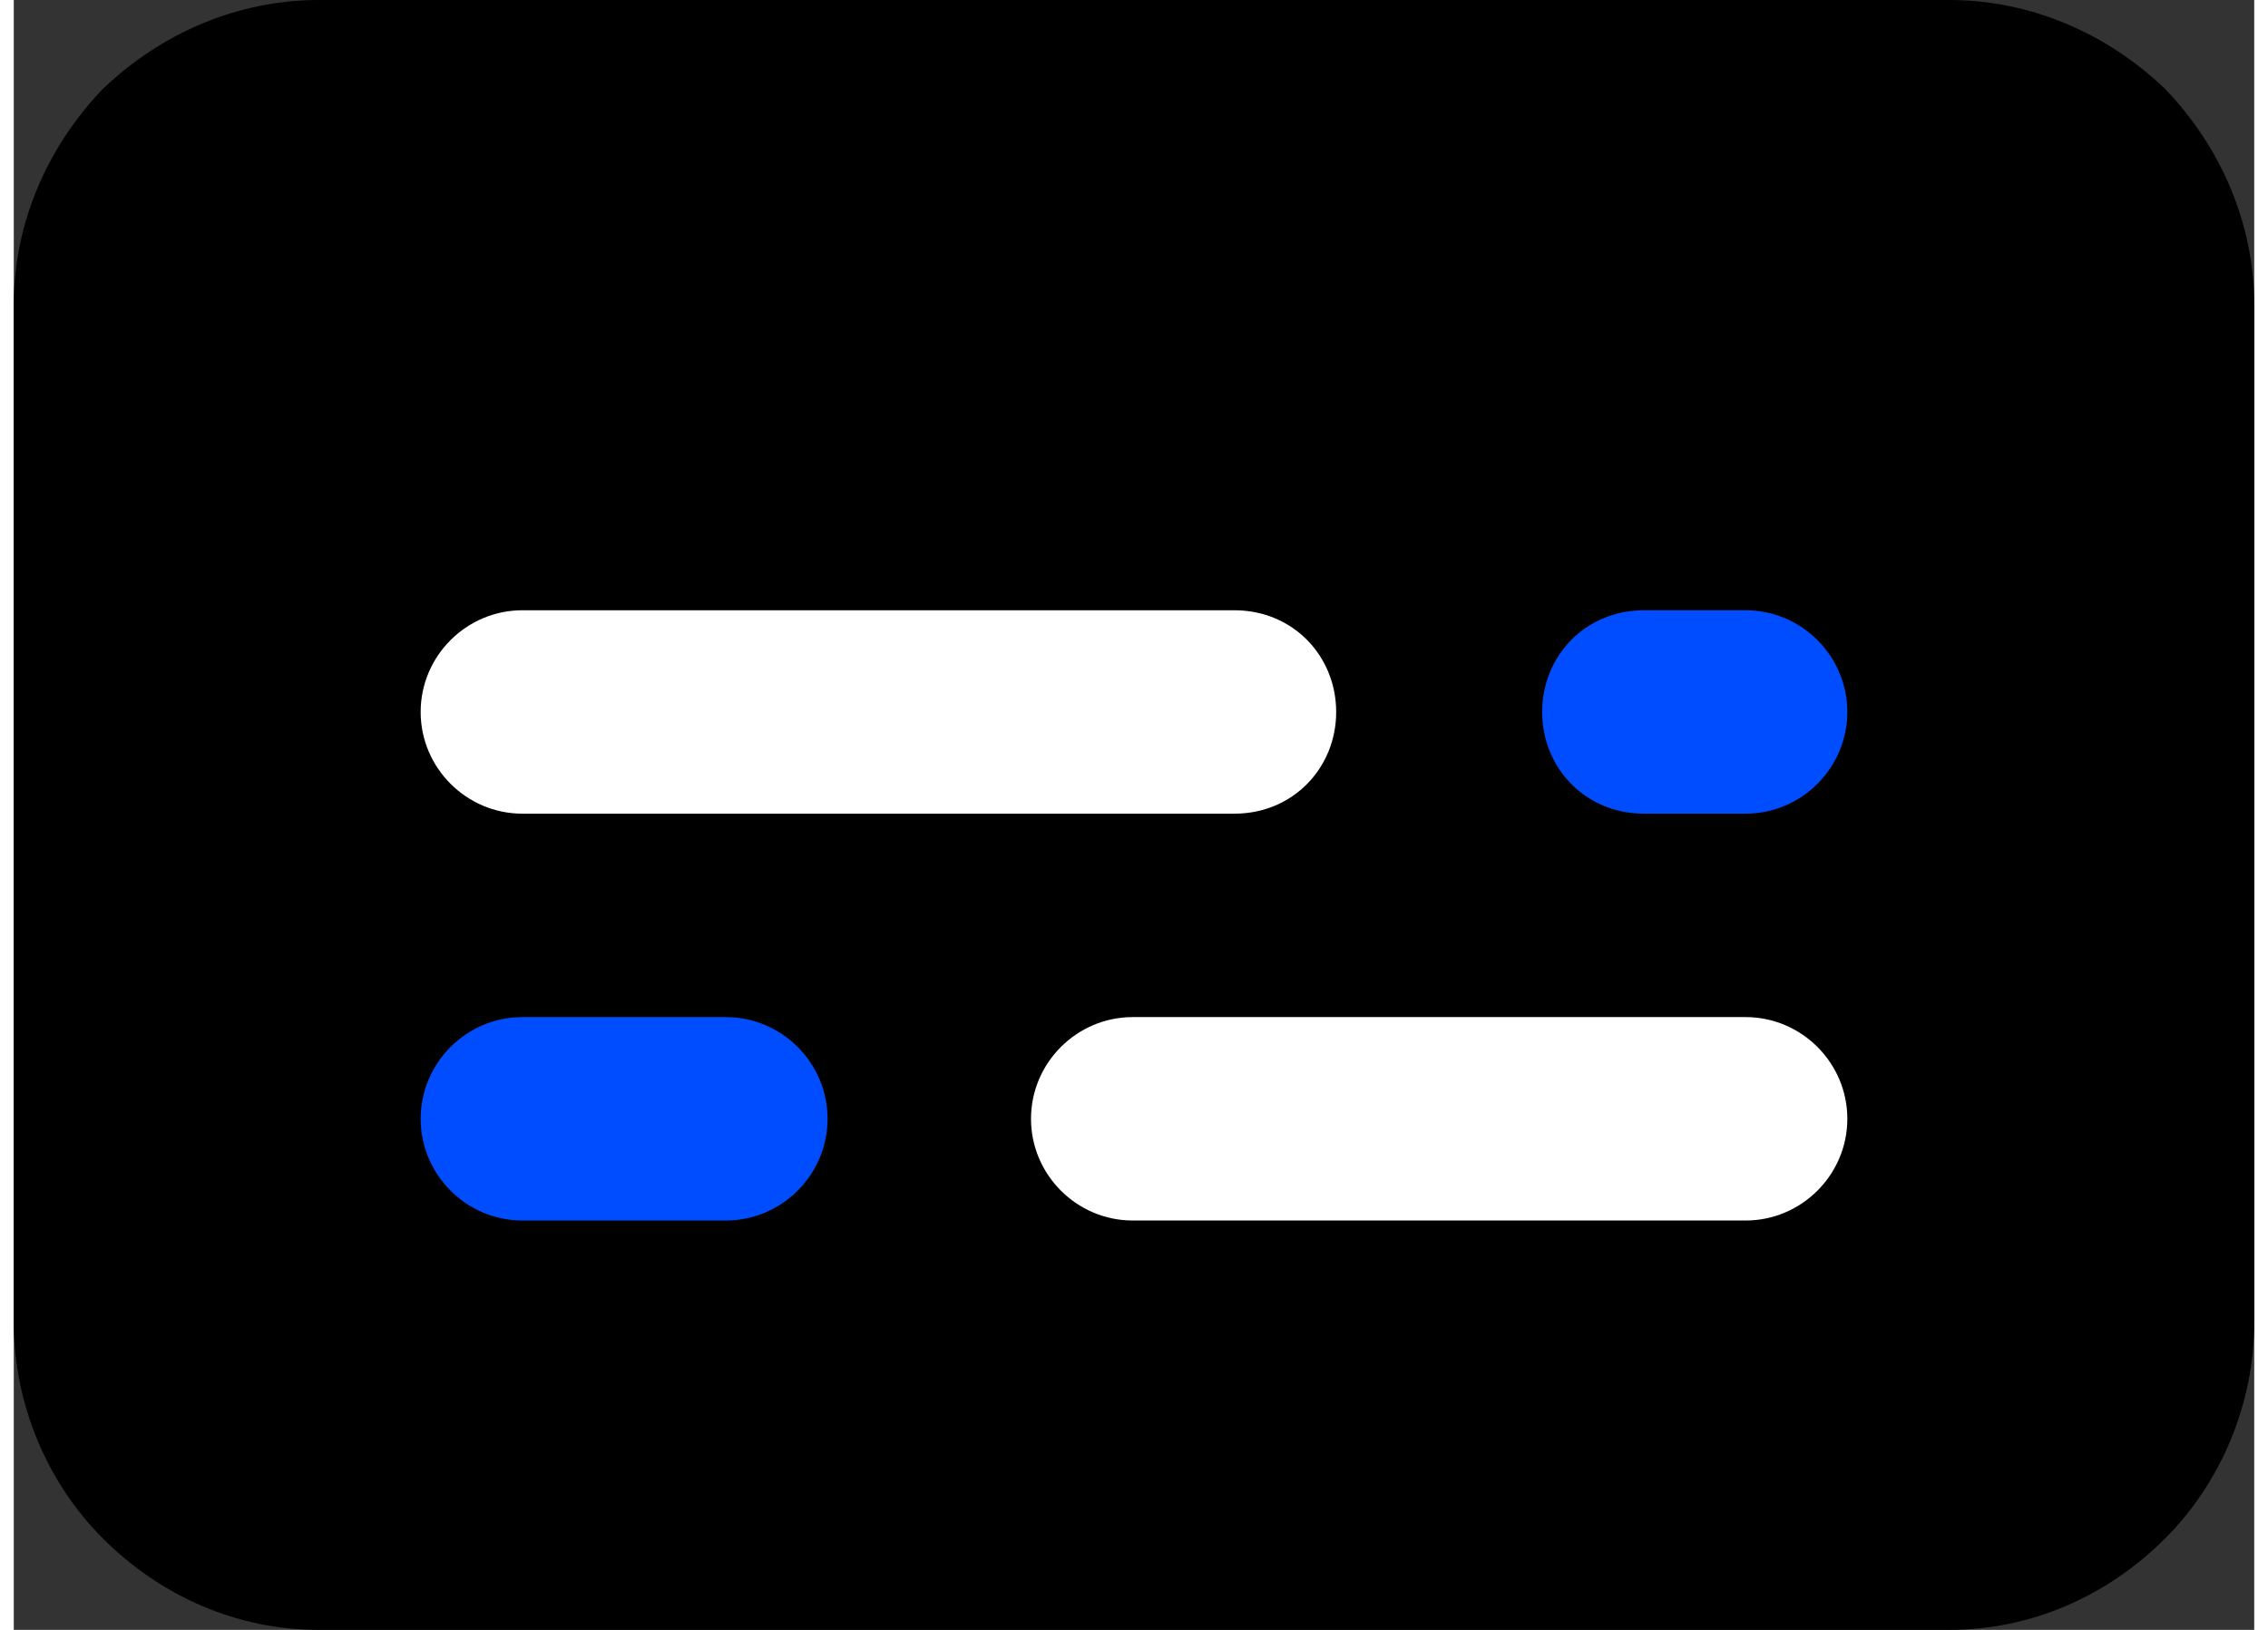 <?xml version="1.0" encoding="UTF-8"?>
<!DOCTYPE svg PUBLIC "-//W3C//DTD SVG 1.1//EN" "http://www.w3.org/Graphics/SVG/1.1/DTD/svg11.dtd">
<!-- Creator: CorelDRAW 2021 (64-Bit) -->
<svg xmlns="http://www.w3.org/2000/svg" xml:space="preserve" width="32px" height="23px" version="1.1" style="shape-rendering:geometricPrecision; text-rendering:geometricPrecision; image-rendering:optimizeQuality; fill-rule:evenodd; clip-rule:evenodd"
viewBox="0 0 0.881 0.641"
 xmlns:xlink="http://www.w3.org/1999/xlink"
 xmlns:xodm="http://www.corel.com/coreldraw/odm/2003">
 <rect x="0" y="0" width="0.881" height="0.641" fill="#333333" stroke="none"/>
 <defs>
  <style type="text/css">
   <![CDATA[
    .fil0 {fill:black}
    .fil1 {fill:#004DFF}
    .fil2 {fill:white}
   ]]>
  </style>
 </defs>
 <g id="Layer_x0020_1">
  <path class="fil0" d="M0.881 0.12c0,-0.032 -0.013,-0.062 -0.035,-0.085 -0.023,-0.022 -0.053,-0.035 -0.085,-0.035 -0.154,0 -0.487,0 -0.641,0 -0.032,0 -0.062,0.013 -0.085,0.035 -0.022,0.023 -0.035,0.053 -0.035,0.085l0 0.4c0,0.032 0.013,0.063 0.035,0.085 0.023,0.023 0.053,0.036 0.085,0.036l0.641 0c0.032,0 0.062,-0.013 0.085,-0.036 0.022,-0.022 0.035,-0.053 0.035,-0.085l0 -0.4z"/>
  <path class="fil1" d="M0.2 0.48l0.08 0c0.022,0 0.04,-0.018 0.04,-0.04 0,-0.022 -0.018,-0.04 -0.04,-0.04l-0.08 0c-0.022,0 -0.04,0.018 -0.04,0.04 0,0.022 0.018,0.04 0.04,0.04l0 0zm0.441 -0.16l0.04 0c0.022,0 0.04,-0.018 0.04,-0.04 0,-0.022 -0.018,-0.04 -0.04,-0.04l-0.04 0c-0.023,0 -0.04,0.018 -0.04,0.04 0,0.022 0.017,0.04 0.04,0.04l0 0z"/>
  <path class="fil2" d="M0.2 0.32l0.28 0c0.023,0 0.04,-0.018 0.04,-0.04 0,-0.022 -0.017,-0.04 -0.04,-0.04l-0.28 0c-0.022,0 -0.04,0.018 -0.04,0.04 0,0.022 0.018,0.04 0.04,0.04l0 0z"/>
  <path class="fil2" d="M0.44 0.48l0.241 0c0.022,0 0.04,-0.018 0.04,-0.04 0,-0.022 -0.018,-0.04 -0.04,-0.04l-0.241 0c-0.022,0 -0.04,0.018 -0.04,0.04 0,0.022 0.018,0.04 0.04,0.04l0 0z"/>
 </g>
</svg>
